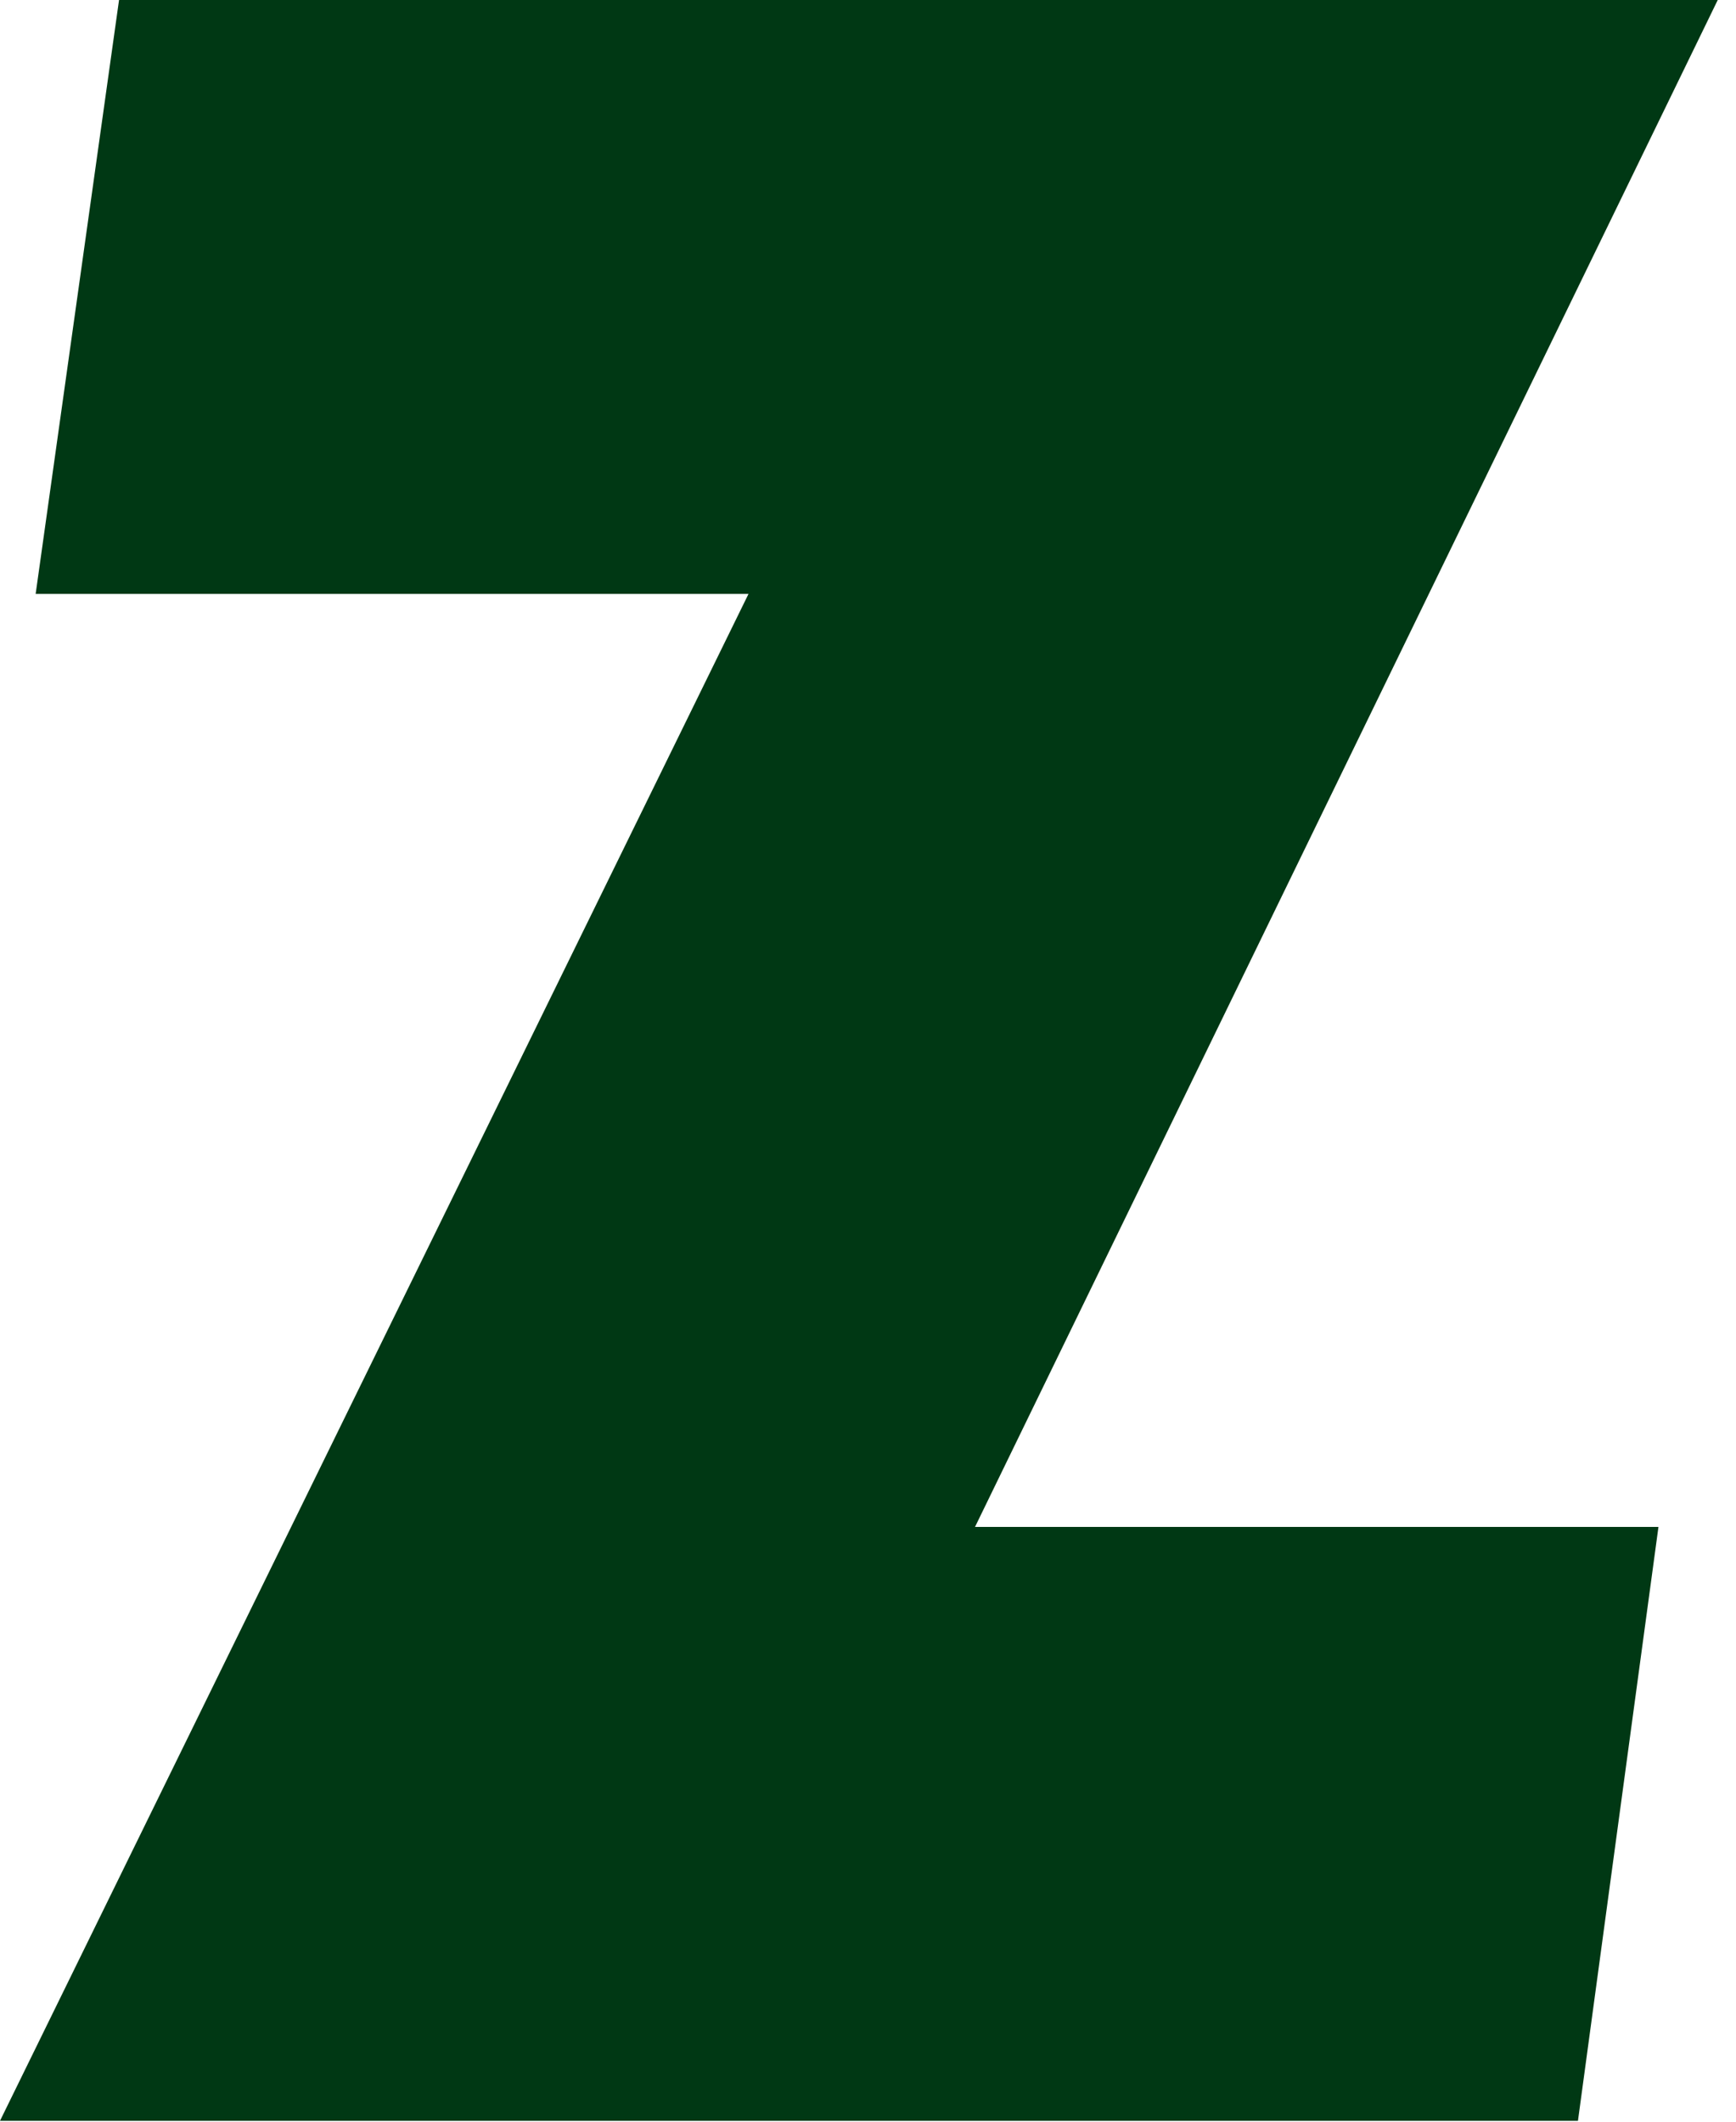 <?xml version="1.0" encoding="utf-8"?>
<svg xmlns="http://www.w3.org/2000/svg" fill="none" height="100%" overflow="visible" preserveAspectRatio="none" style="display: block;" viewBox="0 0 54 66" width="100%">
<path d="M30.344 47.498H51.588L49.084 65.973H0L23.283 18.475H1.109L3.703 0H53.432L30.329 47.498H30.344Z" fill="#003814" id="Vector"/>
</svg>